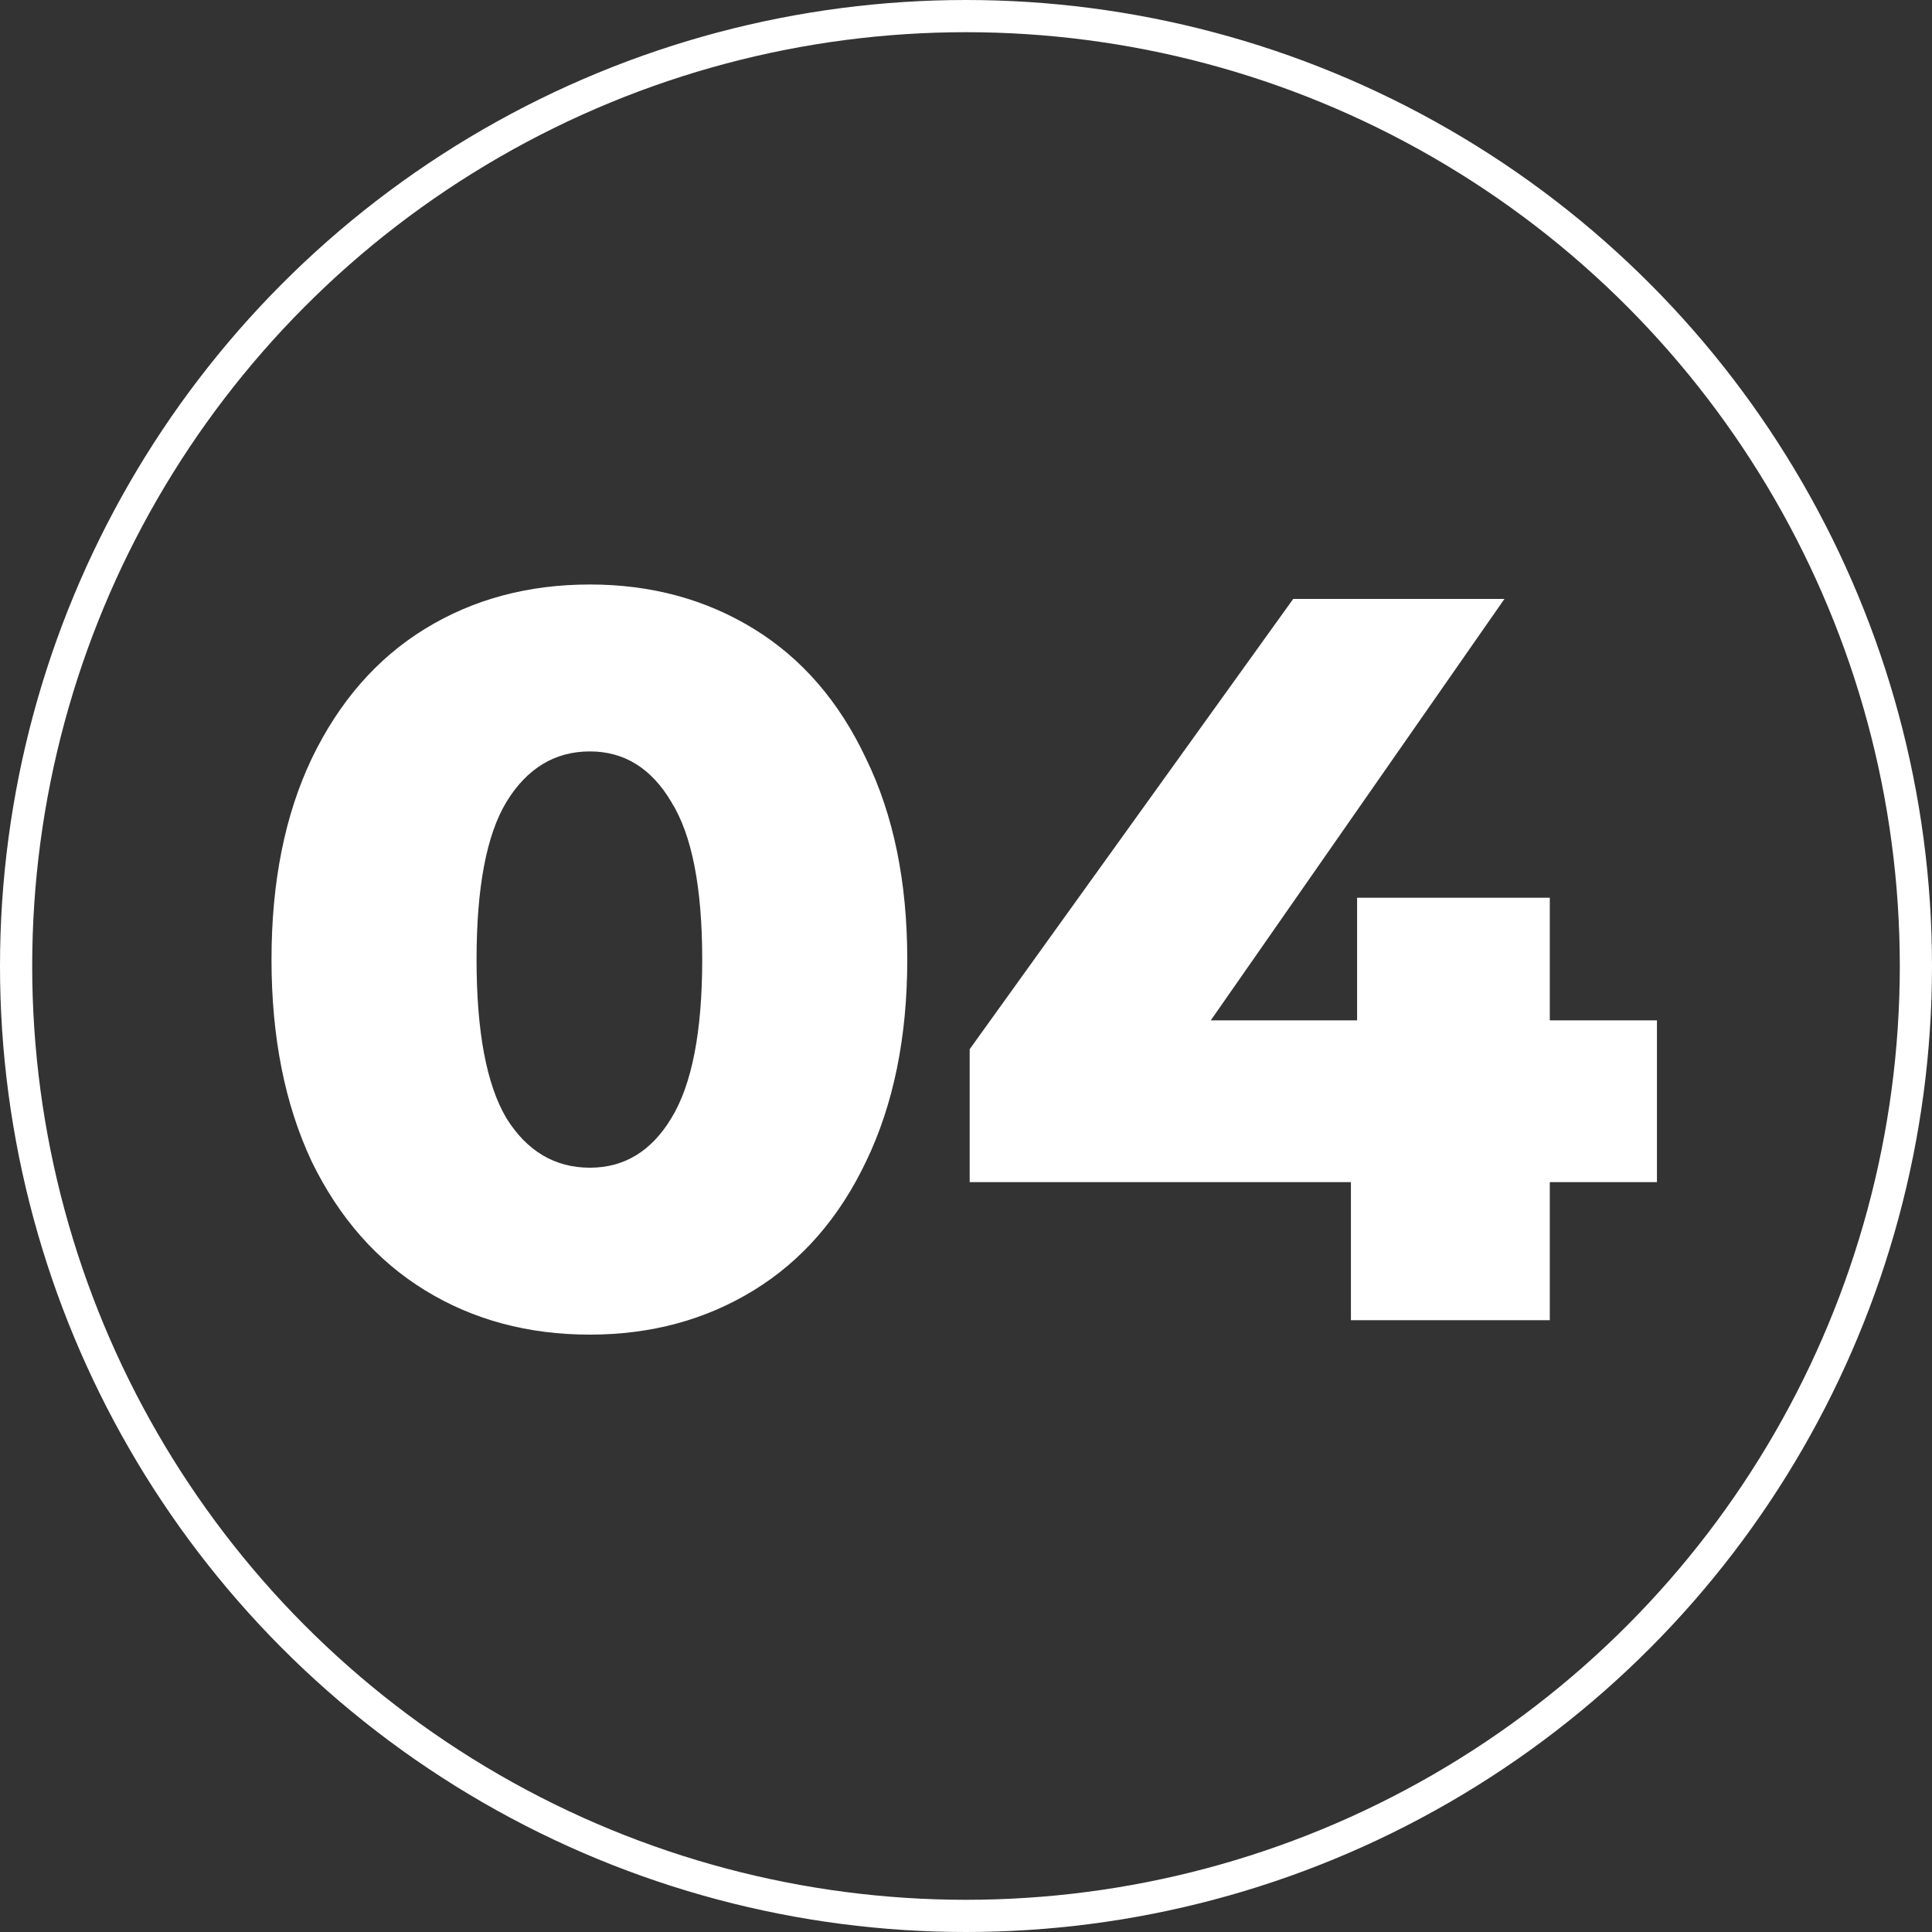 <?xml version="1.0" encoding="UTF-8"?> <svg xmlns="http://www.w3.org/2000/svg" width="60" height="60" viewBox="0 0 60 60" fill="none"><rect x="0" y="0" width="60" height="60" fill="#333333" stroke="none"/> <circle cx="30" cy="30" r="29.5" stroke="white"></circle> <path d="M18.32 41.448C16.4 41.448 14.693 40.989 13.2 40.072C11.706 39.155 10.533 37.821 9.68 36.072C8.848 34.301 8.432 32.211 8.432 29.8C8.432 27.389 8.848 25.309 9.68 23.56C10.533 21.789 11.706 20.445 13.2 19.528C14.693 18.611 16.4 18.152 18.32 18.152C20.218 18.152 21.914 18.611 23.408 19.528C24.901 20.445 26.064 21.789 26.896 23.56C27.749 25.309 28.176 27.389 28.176 29.8C28.176 32.211 27.749 34.301 26.896 36.072C26.064 37.821 24.901 39.155 23.408 40.072C21.914 40.989 20.218 41.448 18.32 41.448ZM18.32 36.264C19.386 36.264 20.229 35.752 20.848 34.728C21.488 33.683 21.808 32.04 21.808 29.8C21.808 27.56 21.488 25.928 20.848 24.904C20.229 23.859 19.386 23.336 18.32 23.336C17.232 23.336 16.368 23.859 15.728 24.904C15.109 25.928 14.8 27.56 14.8 29.8C14.8 32.04 15.109 33.683 15.728 34.728C16.368 35.752 17.232 36.264 18.32 36.264ZM51.458 36.712H48.13V41H41.954V36.712H30.114V32.584L40.162 18.6H46.722L37.602 31.688H42.146V27.88H48.13V31.688H51.458V36.712Z" fill="white"></path> </svg> 
